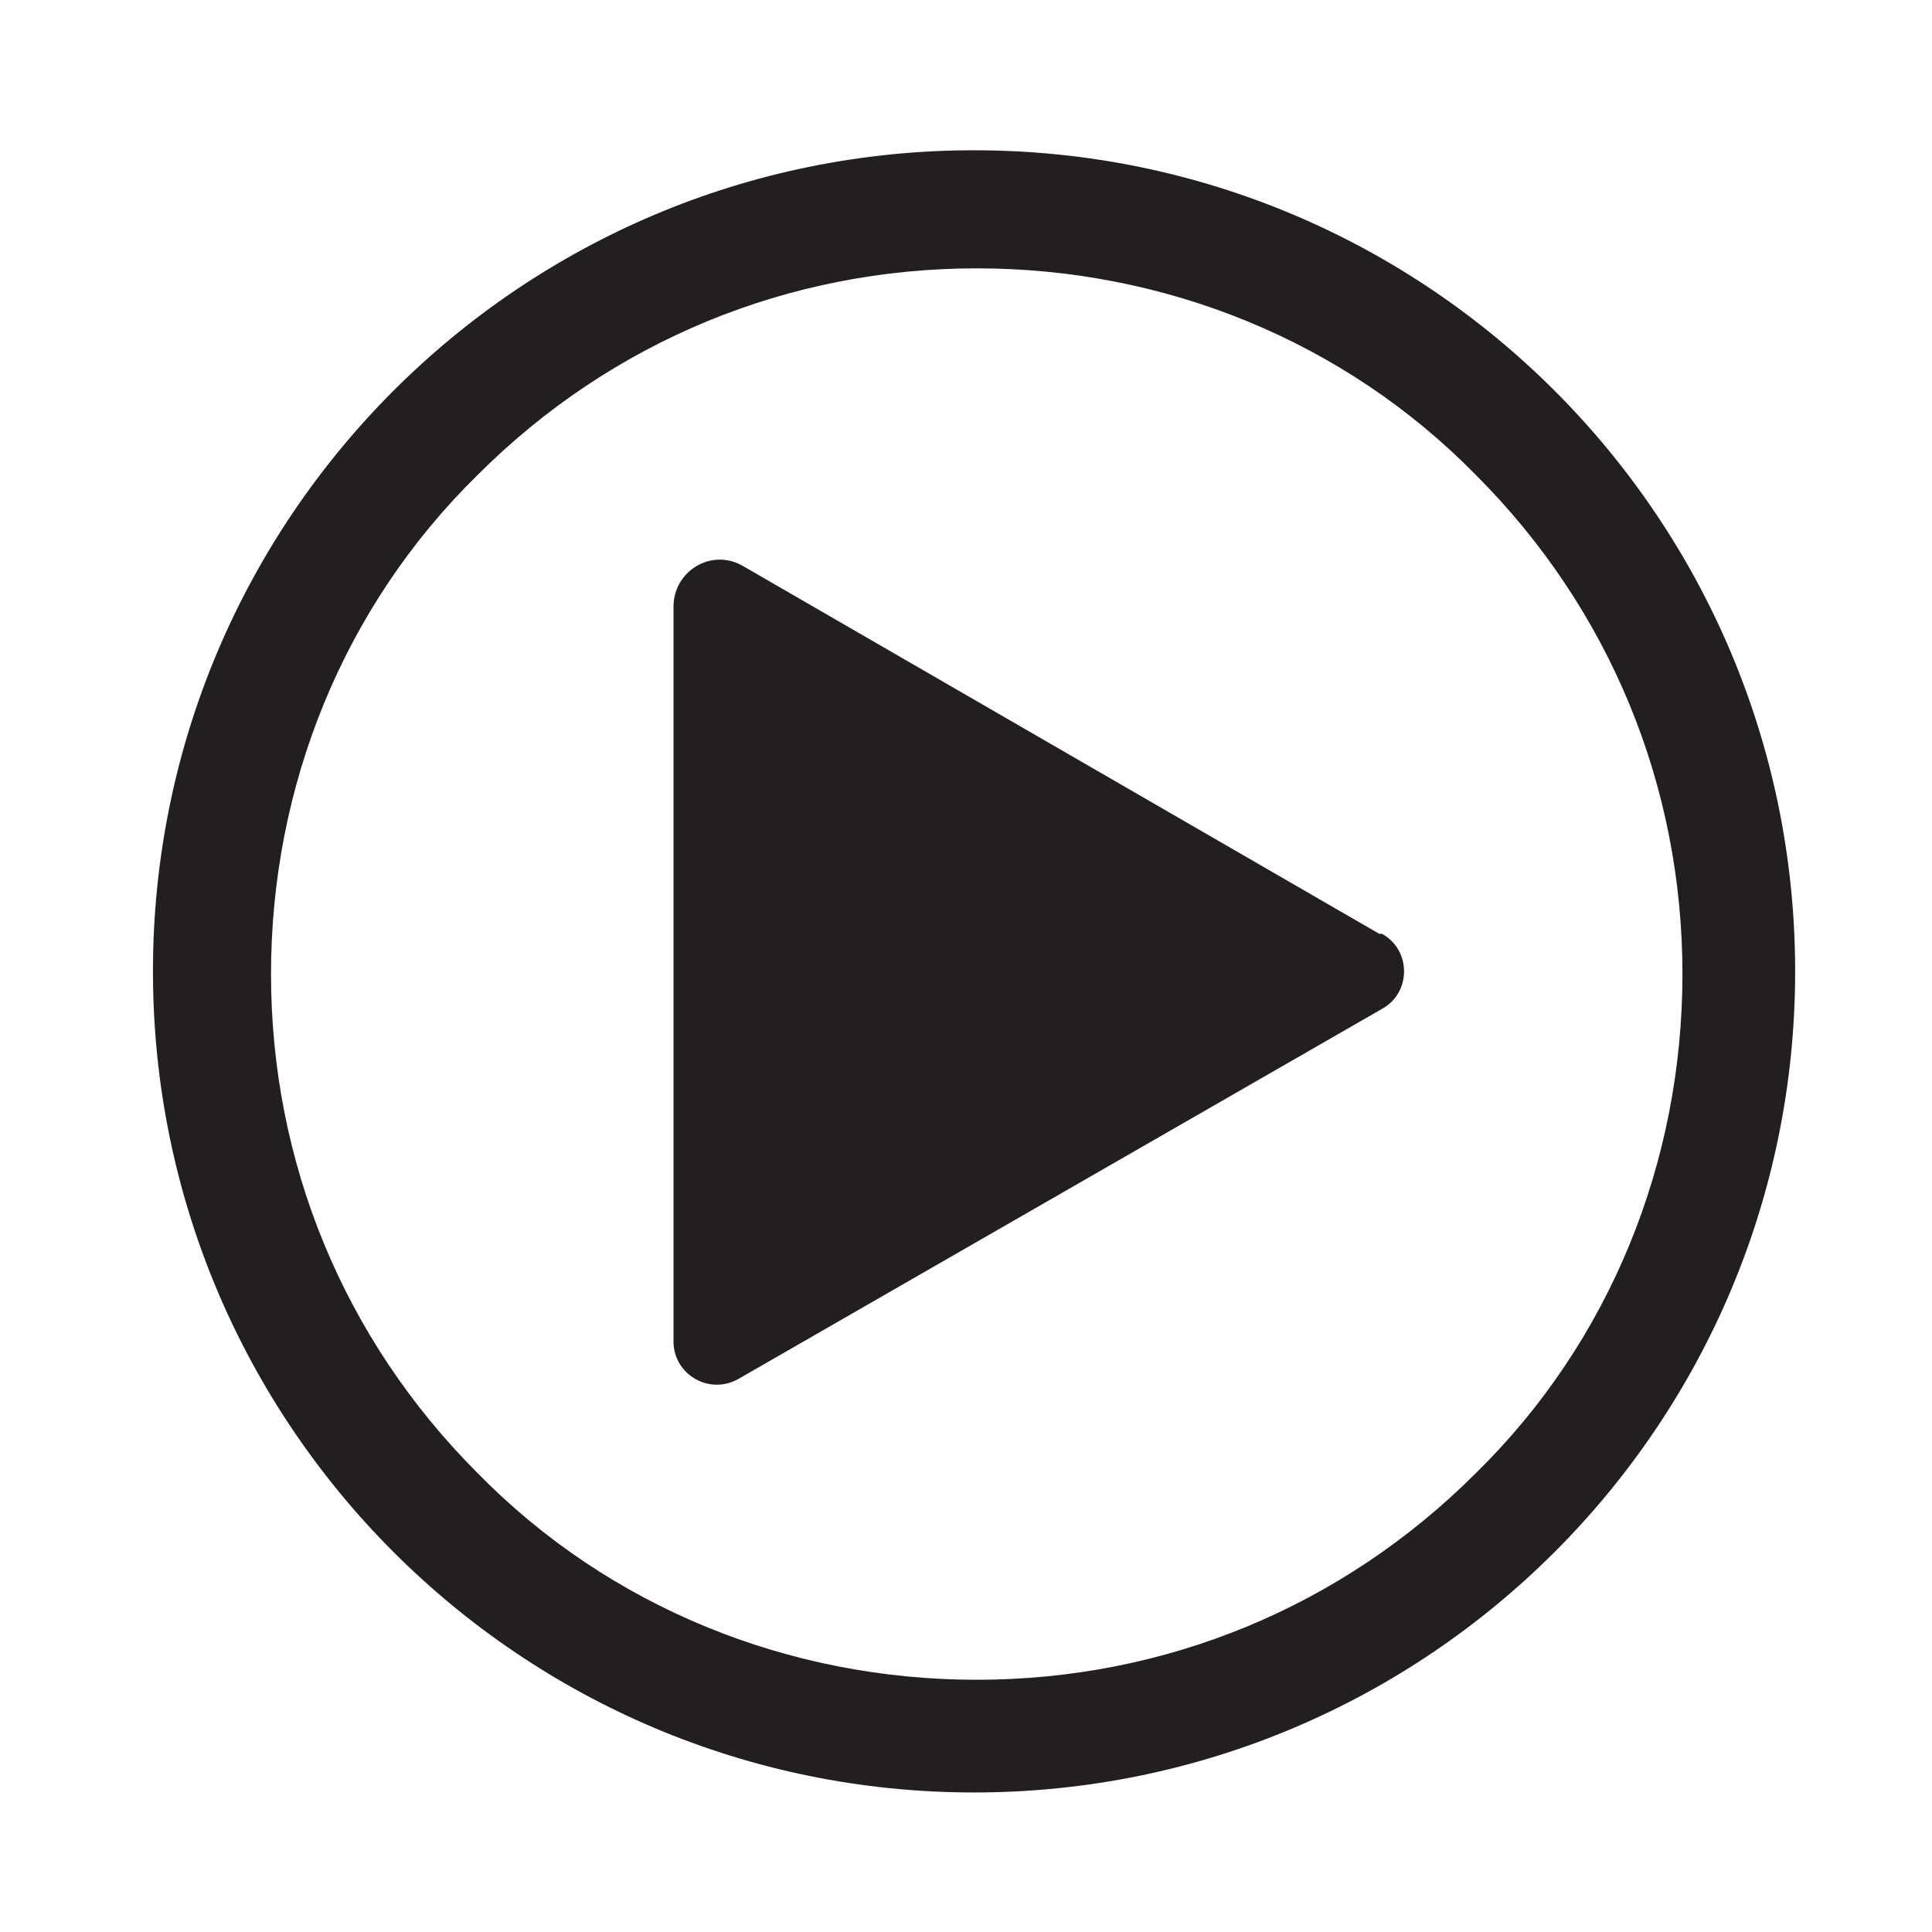 <?xml version="1.0" encoding="UTF-8"?>
<svg id="Layer_1" xmlns="http://www.w3.org/2000/svg" version="1.1" viewBox="0 0 72 72">
  <!-- Generator: Adobe Illustrator 29.4.0, SVG Export Plug-In . SVG Version: 2.1.0 Build 152)  -->
  <defs>
    <style>
      .st0 {
        fill: #231f20;
      }
    </style>
  </defs>
  <path class="st0" d="M51.4,34.8l-23.7-13.7c-1.2-.7-2.6.2-2.6,1.5v27.4c0,1.2,1.3,2,2.4,1.4l24-13.8c1.1-.6,1.1-2.2,0-2.8"/>
  <path class="st0" d="M36.3,5.6c-16.9,0-30.6,13.7-30.6,30.6s13.7,30.6,30.6,30.6,30.6-13.7,30.6-30.6S53.2,5.6,36.3,5.6M55,54.9c-5,5-11.6,7.7-18.6,7.7s-13.7-2.7-18.6-7.7c-5-5-7.7-11.6-7.7-18.6s2.7-13.7,7.7-18.6c5-5,11.6-7.7,18.6-7.7s13.7,2.7,18.6,7.7c5,5,7.7,11.6,7.7,18.6s-2.7,13.7-7.7,18.6Z"/>
</svg>